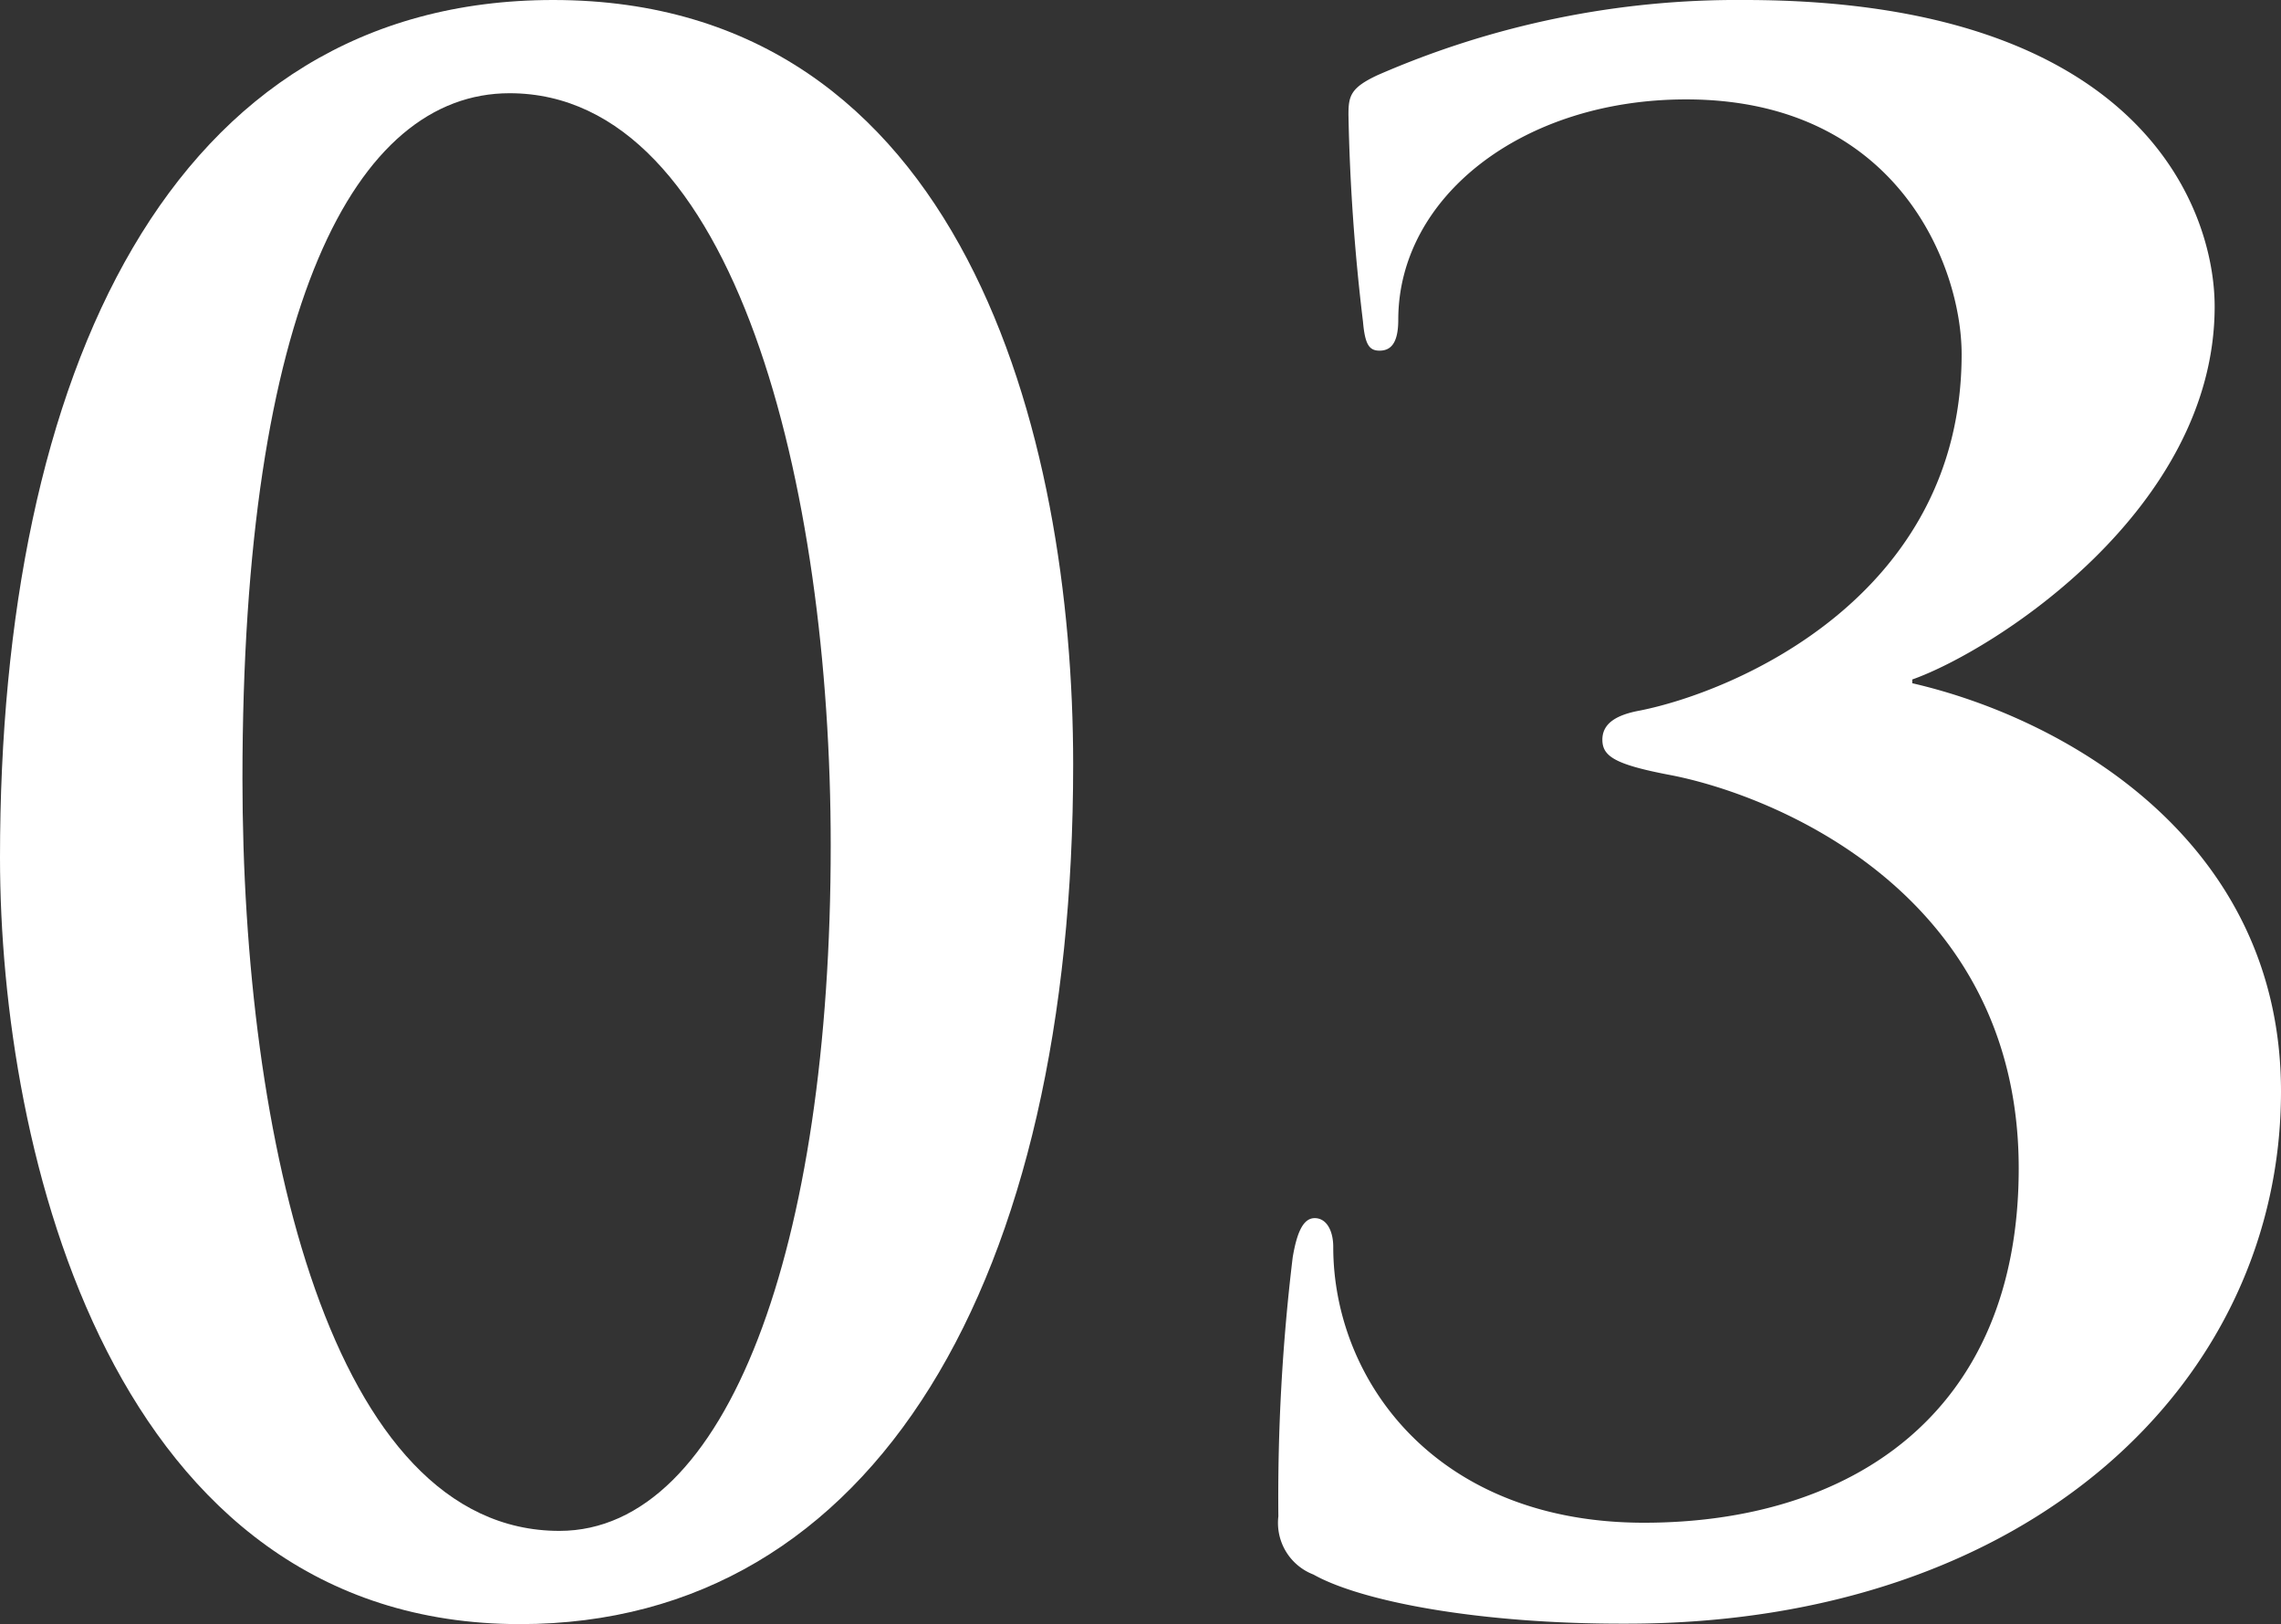 <svg xmlns="http://www.w3.org/2000/svg" viewBox="0 0 103.49 73.69"><rect x="0" y="0" width="103.49" height="73.69" fill="#333333" stroke="none"/><defs><style>.cls-1{fill:#fff;}</style></defs><g id="レイヤー_2" data-name="レイヤー 2"><g id="レイヤー_1-2" data-name="レイヤー 1"><path class="cls-1" d="M23.59,73.69C5.08,73.69,0,52.26,0,38.91,0,17,7.71,0,25.1,0,43.71,0,48.69,19.74,48.69,34.68,48.69,58,39.76,73.69,23.59,73.69ZM23.12,4.23c-7,0-12.12,9.68-12.12,31.11,0,16.26,4,34.12,14.38,34.12,7.61,0,12.31-12.88,12.31-31.11C37.69,22.09,33.37,4.23,23.12,4.23Z"/><path class="cls-1" d="M59.59,71.44A2.51,2.51,0,0,1,58,68.8a90.65,90.65,0,0,1,.65-11.75c.19-1.12.47-1.78,1-1.78s.84.56.84,1.31c0,6,4.61,12.51,14.1,12.51,9.31,0,17-4.89,17-16.08,0-12.59-11.28-17-15.89-17.86-2.44-.47-3-.84-3-1.59s.66-1.13,1.7-1.32C78.68,31.39,89,27.07,89,16.07c0-4-2.91-11.56-12.5-11.56-7.42,0-13.06,4.42-13.06,10,0,1.12-.38,1.4-.85,1.4s-.66-.28-.75-1.31a92.24,92.24,0,0,1-.66-9.4c0-.85.1-1.22,1.32-1.79A40.75,40.75,0,0,1,79.15,0c18,0,21.33,9.49,21.33,13.91,0,9.21-10,15.6-13.72,16.92V31c6.95,1.6,16.73,7.14,16.73,18.52,0,13.15-11.37,24.15-29.7,24.15C67.11,73.69,61.76,72.66,59.59,71.44Z"/></g></g></svg>